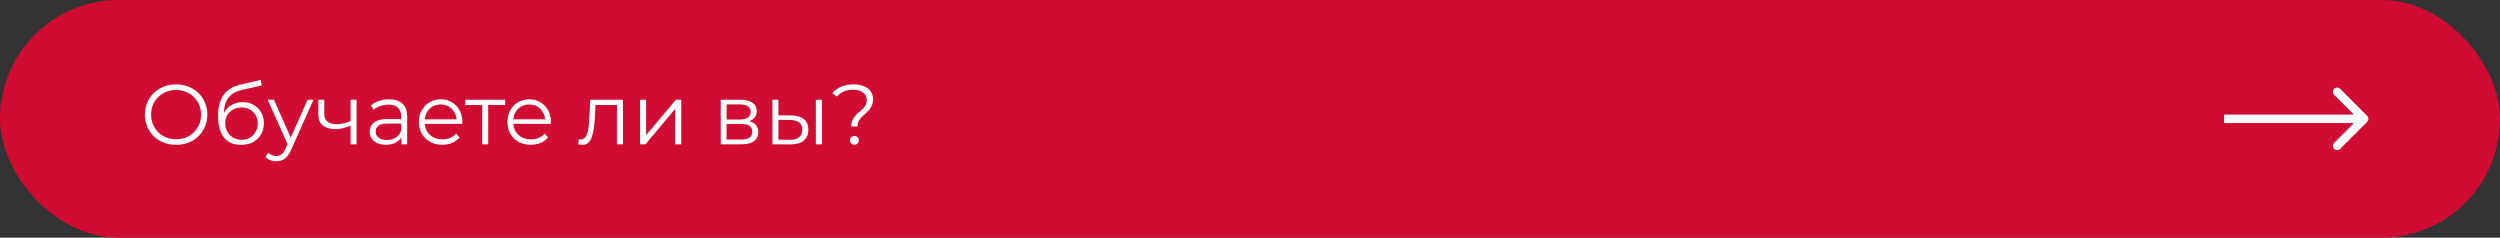 <?xml version="1.0" encoding="UTF-8"?> <svg xmlns="http://www.w3.org/2000/svg" width="589" height="56" viewBox="0 0 589 56" fill="none"><rect x="0" y="0" width="589" height="56" fill="#333333" stroke="none"/> <rect x="0.5" y="0.5" width="588" height="55" rx="27.5" fill="#D10C33" stroke="#D10C33"></rect> <path d="M557.707 28.707C558.098 28.317 558.098 27.683 557.707 27.293L551.343 20.929C550.953 20.538 550.319 20.538 549.929 20.929C549.538 21.32 549.538 21.953 549.929 22.343L555.586 28L549.929 33.657C549.538 34.047 549.538 34.681 549.929 35.071C550.319 35.462 550.953 35.462 551.343 35.071L557.707 28.707ZM524 29L557 29V27L524 27V29Z" fill="white"></path> <path d="M41.5 34.12C40.447 34.12 39.467 33.947 38.56 33.6C37.667 33.24 36.887 32.74 36.22 32.1C35.567 31.447 35.053 30.693 34.68 29.84C34.32 28.973 34.14 28.027 34.14 27C34.14 25.973 34.32 25.033 34.68 24.18C35.053 23.313 35.567 22.56 36.22 21.92C36.887 21.267 37.667 20.767 38.56 20.42C39.453 20.06 40.433 19.88 41.5 19.88C42.553 19.88 43.527 20.06 44.42 20.42C45.313 20.767 46.087 21.26 46.74 21.9C47.407 22.54 47.92 23.293 48.28 24.16C48.653 25.027 48.84 25.973 48.84 27C48.84 28.027 48.653 28.973 48.28 29.84C47.92 30.707 47.407 31.46 46.74 32.1C46.087 32.74 45.313 33.24 44.42 33.6C43.527 33.947 42.553 34.12 41.5 34.12ZM41.5 32.8C42.34 32.8 43.113 32.66 43.82 32.38C44.54 32.087 45.16 31.68 45.68 31.16C46.213 30.627 46.627 30.013 46.92 29.32C47.213 28.613 47.36 27.84 47.36 27C47.36 26.16 47.213 25.393 46.92 24.7C46.627 23.993 46.213 23.38 45.68 22.86C45.16 22.327 44.54 21.92 43.82 21.64C43.113 21.347 42.34 21.2 41.5 21.2C40.66 21.2 39.88 21.347 39.16 21.64C38.44 21.92 37.813 22.327 37.28 22.86C36.76 23.38 36.347 23.993 36.04 24.7C35.747 25.393 35.6 26.16 35.6 27C35.6 27.827 35.747 28.593 36.04 29.3C36.347 30.007 36.76 30.627 37.28 31.16C37.813 31.68 38.44 32.087 39.16 32.38C39.88 32.66 40.66 32.8 41.5 32.8ZM56.752 34.12C55.898 34.12 55.138 33.98 54.472 33.7C53.818 33.42 53.258 32.993 52.792 32.42C52.325 31.847 51.972 31.14 51.732 30.3C51.492 29.447 51.372 28.46 51.372 27.34C51.372 26.34 51.465 25.467 51.652 24.72C51.838 23.96 52.098 23.307 52.432 22.76C52.765 22.213 53.152 21.753 53.592 21.38C54.045 20.993 54.532 20.687 55.052 20.46C55.585 20.22 56.132 20.04 56.692 19.92L61.412 18.82L61.652 20.14L57.212 21.14C56.932 21.207 56.592 21.3 56.192 21.42C55.805 21.54 55.405 21.72 54.992 21.96C54.592 22.2 54.218 22.533 53.872 22.96C53.525 23.387 53.245 23.94 53.032 24.62C52.832 25.287 52.732 26.12 52.732 27.12C52.732 27.333 52.738 27.507 52.752 27.64C52.765 27.76 52.778 27.893 52.792 28.04C52.818 28.173 52.838 28.373 52.852 28.64L52.232 28.12C52.378 27.307 52.678 26.6 53.132 26C53.585 25.387 54.152 24.913 54.832 24.58C55.525 24.233 56.292 24.06 57.132 24.06C58.105 24.06 58.972 24.273 59.732 24.7C60.492 25.113 61.085 25.693 61.512 26.44C61.952 27.187 62.172 28.053 62.172 29.04C62.172 30.013 61.945 30.887 61.492 31.66C61.052 32.433 60.425 33.04 59.612 33.48C58.798 33.907 57.845 34.12 56.752 34.12ZM56.912 32.94C57.658 32.94 58.318 32.773 58.892 32.44C59.465 32.093 59.912 31.627 60.232 31.04C60.565 30.453 60.732 29.793 60.732 29.06C60.732 28.34 60.565 27.7 60.232 27.14C59.912 26.58 59.465 26.14 58.892 25.82C58.318 25.487 57.652 25.32 56.892 25.32C56.145 25.32 55.485 25.48 54.912 25.8C54.338 26.107 53.885 26.54 53.552 27.1C53.232 27.66 53.072 28.307 53.072 29.04C53.072 29.773 53.232 30.433 53.552 31.02C53.885 31.607 54.338 32.073 54.912 32.42C55.498 32.767 56.165 32.94 56.912 32.94ZM65.102 37.98C64.609 37.98 64.136 37.9 63.682 37.74C63.242 37.58 62.862 37.34 62.542 37.02L63.202 35.96C63.469 36.213 63.756 36.407 64.062 36.54C64.382 36.687 64.736 36.76 65.122 36.76C65.589 36.76 65.989 36.627 66.322 36.36C66.669 36.107 66.996 35.653 67.302 35L67.982 33.46L68.142 33.24L72.462 23.5H73.862L68.602 35.26C68.309 35.94 67.982 36.48 67.622 36.88C67.276 37.28 66.896 37.56 66.482 37.72C66.069 37.893 65.609 37.98 65.102 37.98ZM67.902 34.3L63.062 23.5H64.542L68.822 33.14L67.902 34.3ZM82.715 29.56C82.101 29.827 81.481 30.04 80.855 30.2C80.241 30.347 79.628 30.42 79.015 30.42C77.775 30.42 76.795 30.14 76.075 29.58C75.355 29.007 74.995 28.127 74.995 26.94V23.5H76.395V26.86C76.395 27.66 76.655 28.26 77.175 28.66C77.695 29.06 78.395 29.26 79.275 29.26C79.808 29.26 80.368 29.193 80.955 29.06C81.541 28.913 82.135 28.707 82.735 28.44L82.715 29.56ZM82.595 34V23.5H84.015V34H82.595ZM94.567 34V31.68L94.507 31.3V27.42C94.507 26.527 94.254 25.84 93.747 25.36C93.254 24.88 92.514 24.64 91.527 24.64C90.847 24.64 90.201 24.753 89.587 24.98C88.974 25.207 88.454 25.507 88.027 25.88L87.387 24.82C87.921 24.367 88.561 24.02 89.307 23.78C90.054 23.527 90.841 23.4 91.667 23.4C93.027 23.4 94.074 23.74 94.807 24.42C95.554 25.087 95.927 26.107 95.927 27.48V34H94.567ZM90.947 34.1C90.161 34.1 89.474 33.973 88.887 33.72C88.314 33.453 87.874 33.093 87.567 32.64C87.261 32.173 87.107 31.64 87.107 31.04C87.107 30.493 87.234 30 87.487 29.56C87.754 29.107 88.181 28.747 88.767 28.48C89.367 28.2 90.167 28.06 91.167 28.06H94.787V29.12H91.207C90.194 29.12 89.487 29.3 89.087 29.66C88.701 30.02 88.507 30.467 88.507 31C88.507 31.6 88.741 32.08 89.207 32.44C89.674 32.8 90.327 32.98 91.167 32.98C91.967 32.98 92.654 32.8 93.227 32.44C93.814 32.067 94.241 31.533 94.507 30.84L94.827 31.82C94.561 32.513 94.094 33.067 93.427 33.48C92.774 33.893 91.947 34.1 90.947 34.1ZM104.208 34.1C103.114 34.1 102.154 33.873 101.328 33.42C100.501 32.953 99.854 32.32 99.388 31.52C98.921 30.707 98.688 29.78 98.688 28.74C98.688 27.7 98.907 26.78 99.347 25.98C99.801 25.18 100.414 24.553 101.188 24.1C101.974 23.633 102.854 23.4 103.828 23.4C104.814 23.4 105.688 23.627 106.448 24.08C107.221 24.52 107.828 25.147 108.268 25.96C108.708 26.76 108.928 27.687 108.928 28.74C108.928 28.807 108.921 28.88 108.908 28.96C108.908 29.027 108.908 29.1 108.908 29.18H99.767V28.12H108.148L107.588 28.54C107.588 27.78 107.421 27.107 107.088 26.52C106.768 25.92 106.328 25.453 105.768 25.12C105.208 24.787 104.561 24.62 103.828 24.62C103.108 24.62 102.461 24.787 101.888 25.12C101.314 25.453 100.868 25.92 100.548 26.52C100.228 27.12 100.068 27.807 100.068 28.58V28.8C100.068 29.6 100.241 30.307 100.588 30.92C100.948 31.52 101.441 31.993 102.068 32.34C102.708 32.673 103.434 32.84 104.248 32.84C104.888 32.84 105.481 32.727 106.028 32.5C106.588 32.273 107.068 31.927 107.468 31.46L108.268 32.38C107.801 32.94 107.214 33.367 106.508 33.66C105.814 33.953 105.048 34.1 104.208 34.1ZM113.602 34V24.36L113.962 24.74H109.622V23.5H119.002V24.74H114.662L115.022 24.36V34H113.602ZM125.067 34.1C123.974 34.1 123.014 33.873 122.187 33.42C121.36 32.953 120.714 32.32 120.247 31.52C119.78 30.707 119.547 29.78 119.547 28.74C119.547 27.7 119.767 26.78 120.207 25.98C120.66 25.18 121.274 24.553 122.047 24.1C122.834 23.633 123.714 23.4 124.687 23.4C125.674 23.4 126.547 23.627 127.307 24.08C128.08 24.52 128.687 25.147 129.127 25.96C129.567 26.76 129.787 27.687 129.787 28.74C129.787 28.807 129.78 28.88 129.767 28.96C129.767 29.027 129.767 29.1 129.767 29.18H120.627V28.12H129.007L128.447 28.54C128.447 27.78 128.28 27.107 127.947 26.52C127.627 25.92 127.187 25.453 126.627 25.12C126.067 24.787 125.42 24.62 124.687 24.62C123.967 24.62 123.32 24.787 122.747 25.12C122.174 25.453 121.727 25.92 121.407 26.52C121.087 27.12 120.927 27.807 120.927 28.58V28.8C120.927 29.6 121.1 30.307 121.447 30.92C121.807 31.52 122.3 31.993 122.927 32.34C123.567 32.673 124.294 32.84 125.107 32.84C125.747 32.84 126.34 32.727 126.887 32.5C127.447 32.273 127.927 31.927 128.327 31.46L129.127 32.38C128.66 32.94 128.074 33.367 127.367 33.66C126.674 33.953 125.907 34.1 125.067 34.1ZM136.245 33.98L136.345 32.76C136.438 32.773 136.525 32.793 136.605 32.82C136.698 32.833 136.778 32.84 136.845 32.84C137.271 32.84 137.611 32.68 137.865 32.36C138.131 32.04 138.331 31.613 138.465 31.08C138.598 30.547 138.691 29.947 138.745 29.28C138.798 28.6 138.845 27.92 138.885 27.24L139.065 23.5H146.765V34H145.345V24.32L145.705 24.74H139.985L140.325 24.3L140.165 27.34C140.125 28.247 140.051 29.113 139.945 29.94C139.851 30.767 139.698 31.493 139.485 32.12C139.285 32.747 139.005 33.24 138.645 33.6C138.285 33.947 137.825 34.12 137.265 34.12C137.105 34.12 136.938 34.107 136.765 34.08C136.605 34.053 136.431 34.02 136.245 33.98ZM150.801 34V23.5H152.221V31.84L159.241 23.5H160.501V34H159.081V25.64L152.081 34H150.801ZM169.805 34V23.5H174.445C175.632 23.5 176.565 23.727 177.245 24.18C177.938 24.633 178.285 25.3 178.285 26.18C178.285 27.033 177.958 27.693 177.305 28.16C176.652 28.613 175.792 28.84 174.725 28.84L175.005 28.42C176.258 28.42 177.178 28.653 177.765 29.12C178.352 29.587 178.645 30.26 178.645 31.14C178.645 32.047 178.312 32.753 177.645 33.26C176.992 33.753 175.972 34 174.585 34H169.805ZM171.185 32.88H174.525C175.418 32.88 176.092 32.74 176.545 32.46C177.012 32.167 177.245 31.7 177.245 31.06C177.245 30.42 177.038 29.953 176.625 29.66C176.212 29.367 175.558 29.22 174.665 29.22H171.185V32.88ZM171.185 28.16H174.345C175.158 28.16 175.778 28.007 176.205 27.7C176.645 27.393 176.865 26.947 176.865 26.36C176.865 25.773 176.645 25.333 176.205 25.04C175.778 24.747 175.158 24.6 174.345 24.6H171.185V28.16ZM192.213 34V23.5H193.633V34H192.213ZM186.393 27.2C187.713 27.213 188.72 27.507 189.413 28.08C190.106 28.653 190.453 29.48 190.453 30.56C190.453 31.68 190.08 32.54 189.333 33.14C188.586 33.74 187.52 34.033 186.133 34.02L181.973 34V23.5H183.393V27.16L186.393 27.2ZM186.033 32.94C187.02 32.953 187.76 32.76 188.253 32.36C188.76 31.947 189.013 31.347 189.013 30.56C189.013 29.773 188.766 29.2 188.273 28.84C187.78 28.467 187.033 28.273 186.033 28.26L183.393 28.22V32.9L186.033 32.94ZM200.552 29.8C200.552 29.24 200.638 28.76 200.812 28.36C200.998 27.96 201.225 27.607 201.492 27.3C201.772 26.993 202.065 26.707 202.372 26.44C202.692 26.173 202.992 25.907 203.272 25.64C203.552 25.36 203.778 25.06 203.952 24.74C204.125 24.407 204.212 24.02 204.212 23.58C204.212 22.86 203.932 22.273 203.372 21.82C202.812 21.367 202.018 21.14 200.992 21.14C200.138 21.14 199.398 21.28 198.772 21.56C198.145 21.827 197.612 22.227 197.172 22.76L196.112 21.96C196.645 21.293 197.332 20.78 198.172 20.42C199.012 20.06 199.985 19.88 201.092 19.88C202.025 19.88 202.832 20.02 203.512 20.3C204.205 20.58 204.738 20.98 205.112 21.5C205.498 22.02 205.692 22.64 205.692 23.36C205.692 23.933 205.598 24.427 205.412 24.84C205.238 25.24 205.012 25.6 204.732 25.92C204.465 26.227 204.172 26.52 203.852 26.8C203.545 27.067 203.252 27.34 202.972 27.62C202.692 27.9 202.465 28.213 202.292 28.56C202.118 28.907 202.032 29.32 202.032 29.8H200.552ZM201.292 34.1C201.012 34.1 200.765 34 200.552 33.8C200.352 33.587 200.252 33.34 200.252 33.06C200.252 32.767 200.352 32.527 200.552 32.34C200.765 32.14 201.012 32.04 201.292 32.04C201.598 32.04 201.852 32.14 202.052 32.34C202.252 32.527 202.352 32.767 202.352 33.06C202.352 33.34 202.252 33.587 202.052 33.8C201.852 34 201.598 34.1 201.292 34.1Z" fill="white"></path> </svg> 